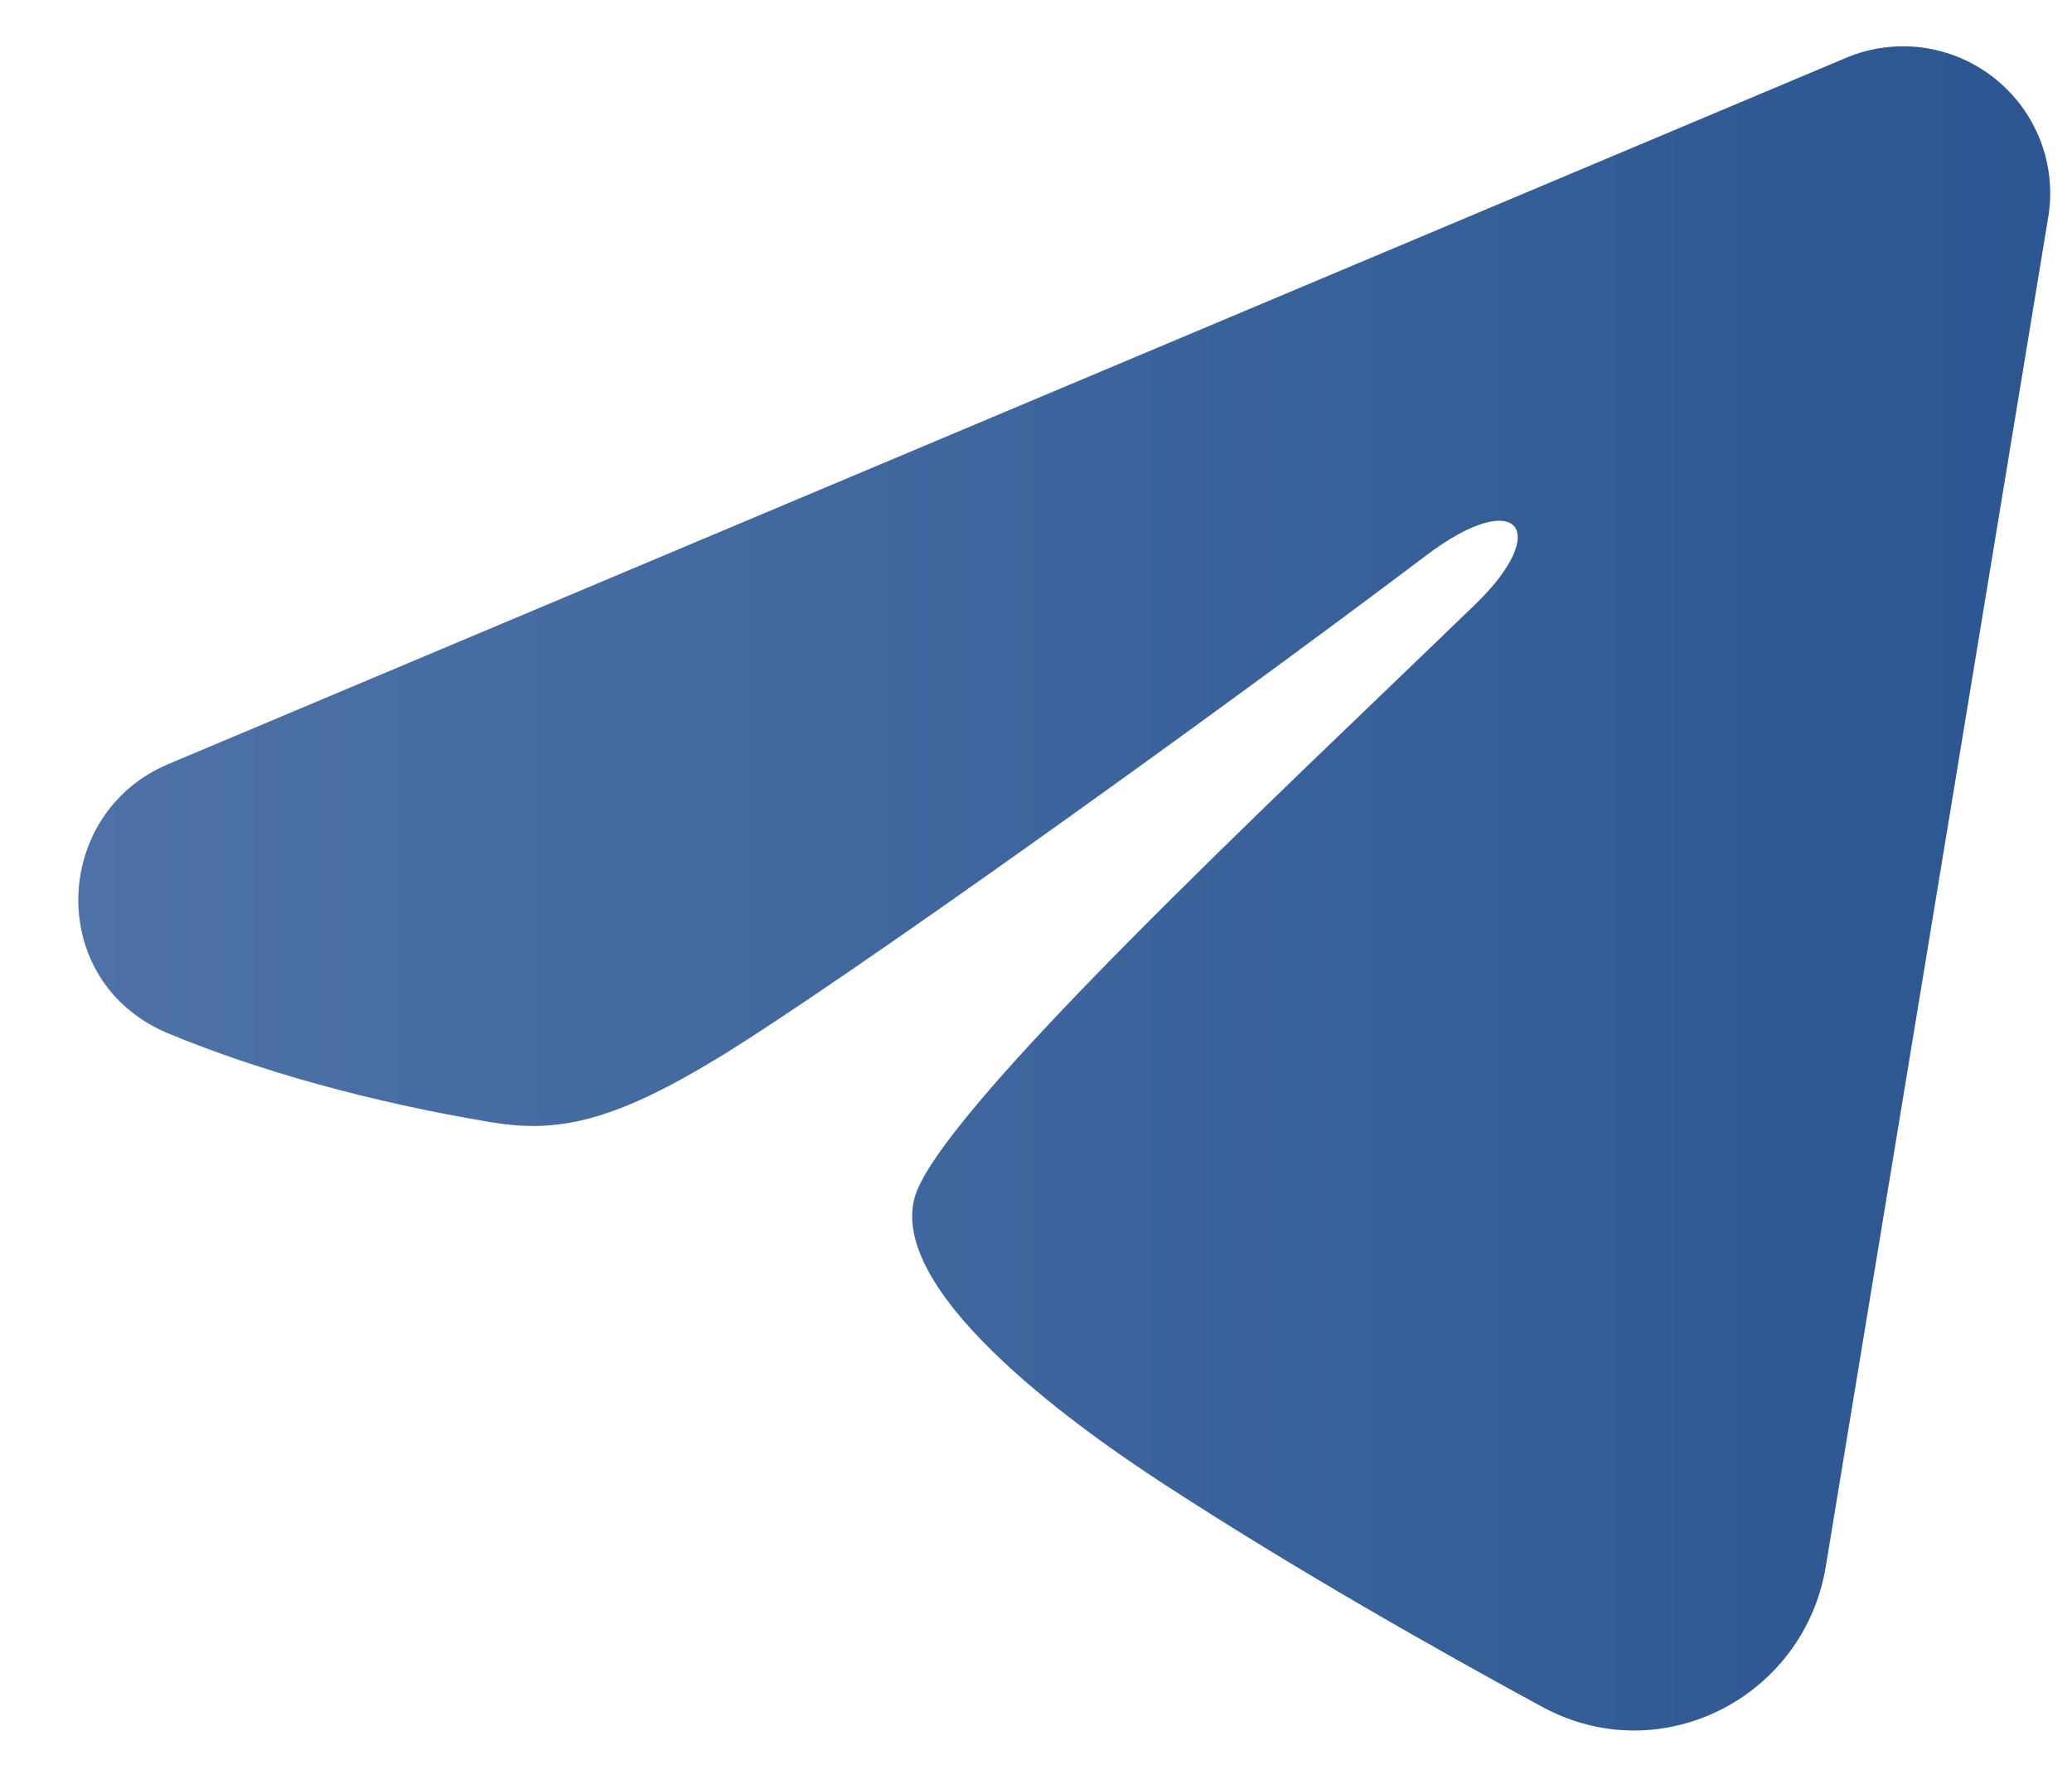 <?xml version="1.0" encoding="UTF-8"?> <svg xmlns="http://www.w3.org/2000/svg" width="22" height="19" viewBox="0 0 22 19" fill="none"><path fill-rule="evenodd" clip-rule="evenodd" d="M19.6 0.615C19.857 0.506 20.139 0.469 20.416 0.506C20.692 0.544 20.954 0.655 21.173 0.828C21.393 1.001 21.561 1.229 21.663 1.49C21.764 1.75 21.793 2.033 21.747 2.308L19.385 16.639C19.156 18.021 17.639 18.814 16.372 18.125C15.311 17.549 13.736 16.661 12.319 15.735C11.611 15.272 9.441 13.787 9.708 12.731C9.937 11.828 13.583 8.434 15.666 6.417C16.484 5.624 16.111 5.167 15.146 5.896C12.748 7.706 8.898 10.459 7.625 11.234C6.502 11.918 5.916 12.034 5.216 11.918C3.939 11.705 2.755 11.376 1.788 10.975C0.482 10.433 0.545 8.637 1.787 8.115L19.6 0.615Z" fill="#D9D9D9"></path><path fill-rule="evenodd" clip-rule="evenodd" d="M19.6 0.615C19.857 0.506 20.139 0.469 20.416 0.506C20.692 0.544 20.954 0.655 21.173 0.828C21.393 1.001 21.561 1.229 21.663 1.49C21.764 1.75 21.793 2.033 21.747 2.308L19.385 16.639C19.156 18.021 17.639 18.814 16.372 18.125C15.311 17.549 13.736 16.661 12.319 15.735C11.611 15.272 9.441 13.787 9.708 12.731C9.937 11.828 13.583 8.434 15.666 6.417C16.484 5.624 16.111 5.167 15.146 5.896C12.748 7.706 8.898 10.459 7.625 11.234C6.502 11.918 5.916 12.034 5.216 11.918C3.939 11.705 2.755 11.376 1.788 10.975C0.482 10.433 0.545 8.637 1.787 8.115L19.6 0.615Z" fill="url(#paint0_linear_5542_2573)"></path><defs><linearGradient id="paint0_linear_5542_2573" x1="0.832" y1="9.435" x2="21.768" y2="9.435" gradientUnits="userSpaceOnUse"><stop stop-color="#4E72A7"></stop><stop offset="1" stop-color="#2C5691"></stop></linearGradient></defs></svg> 